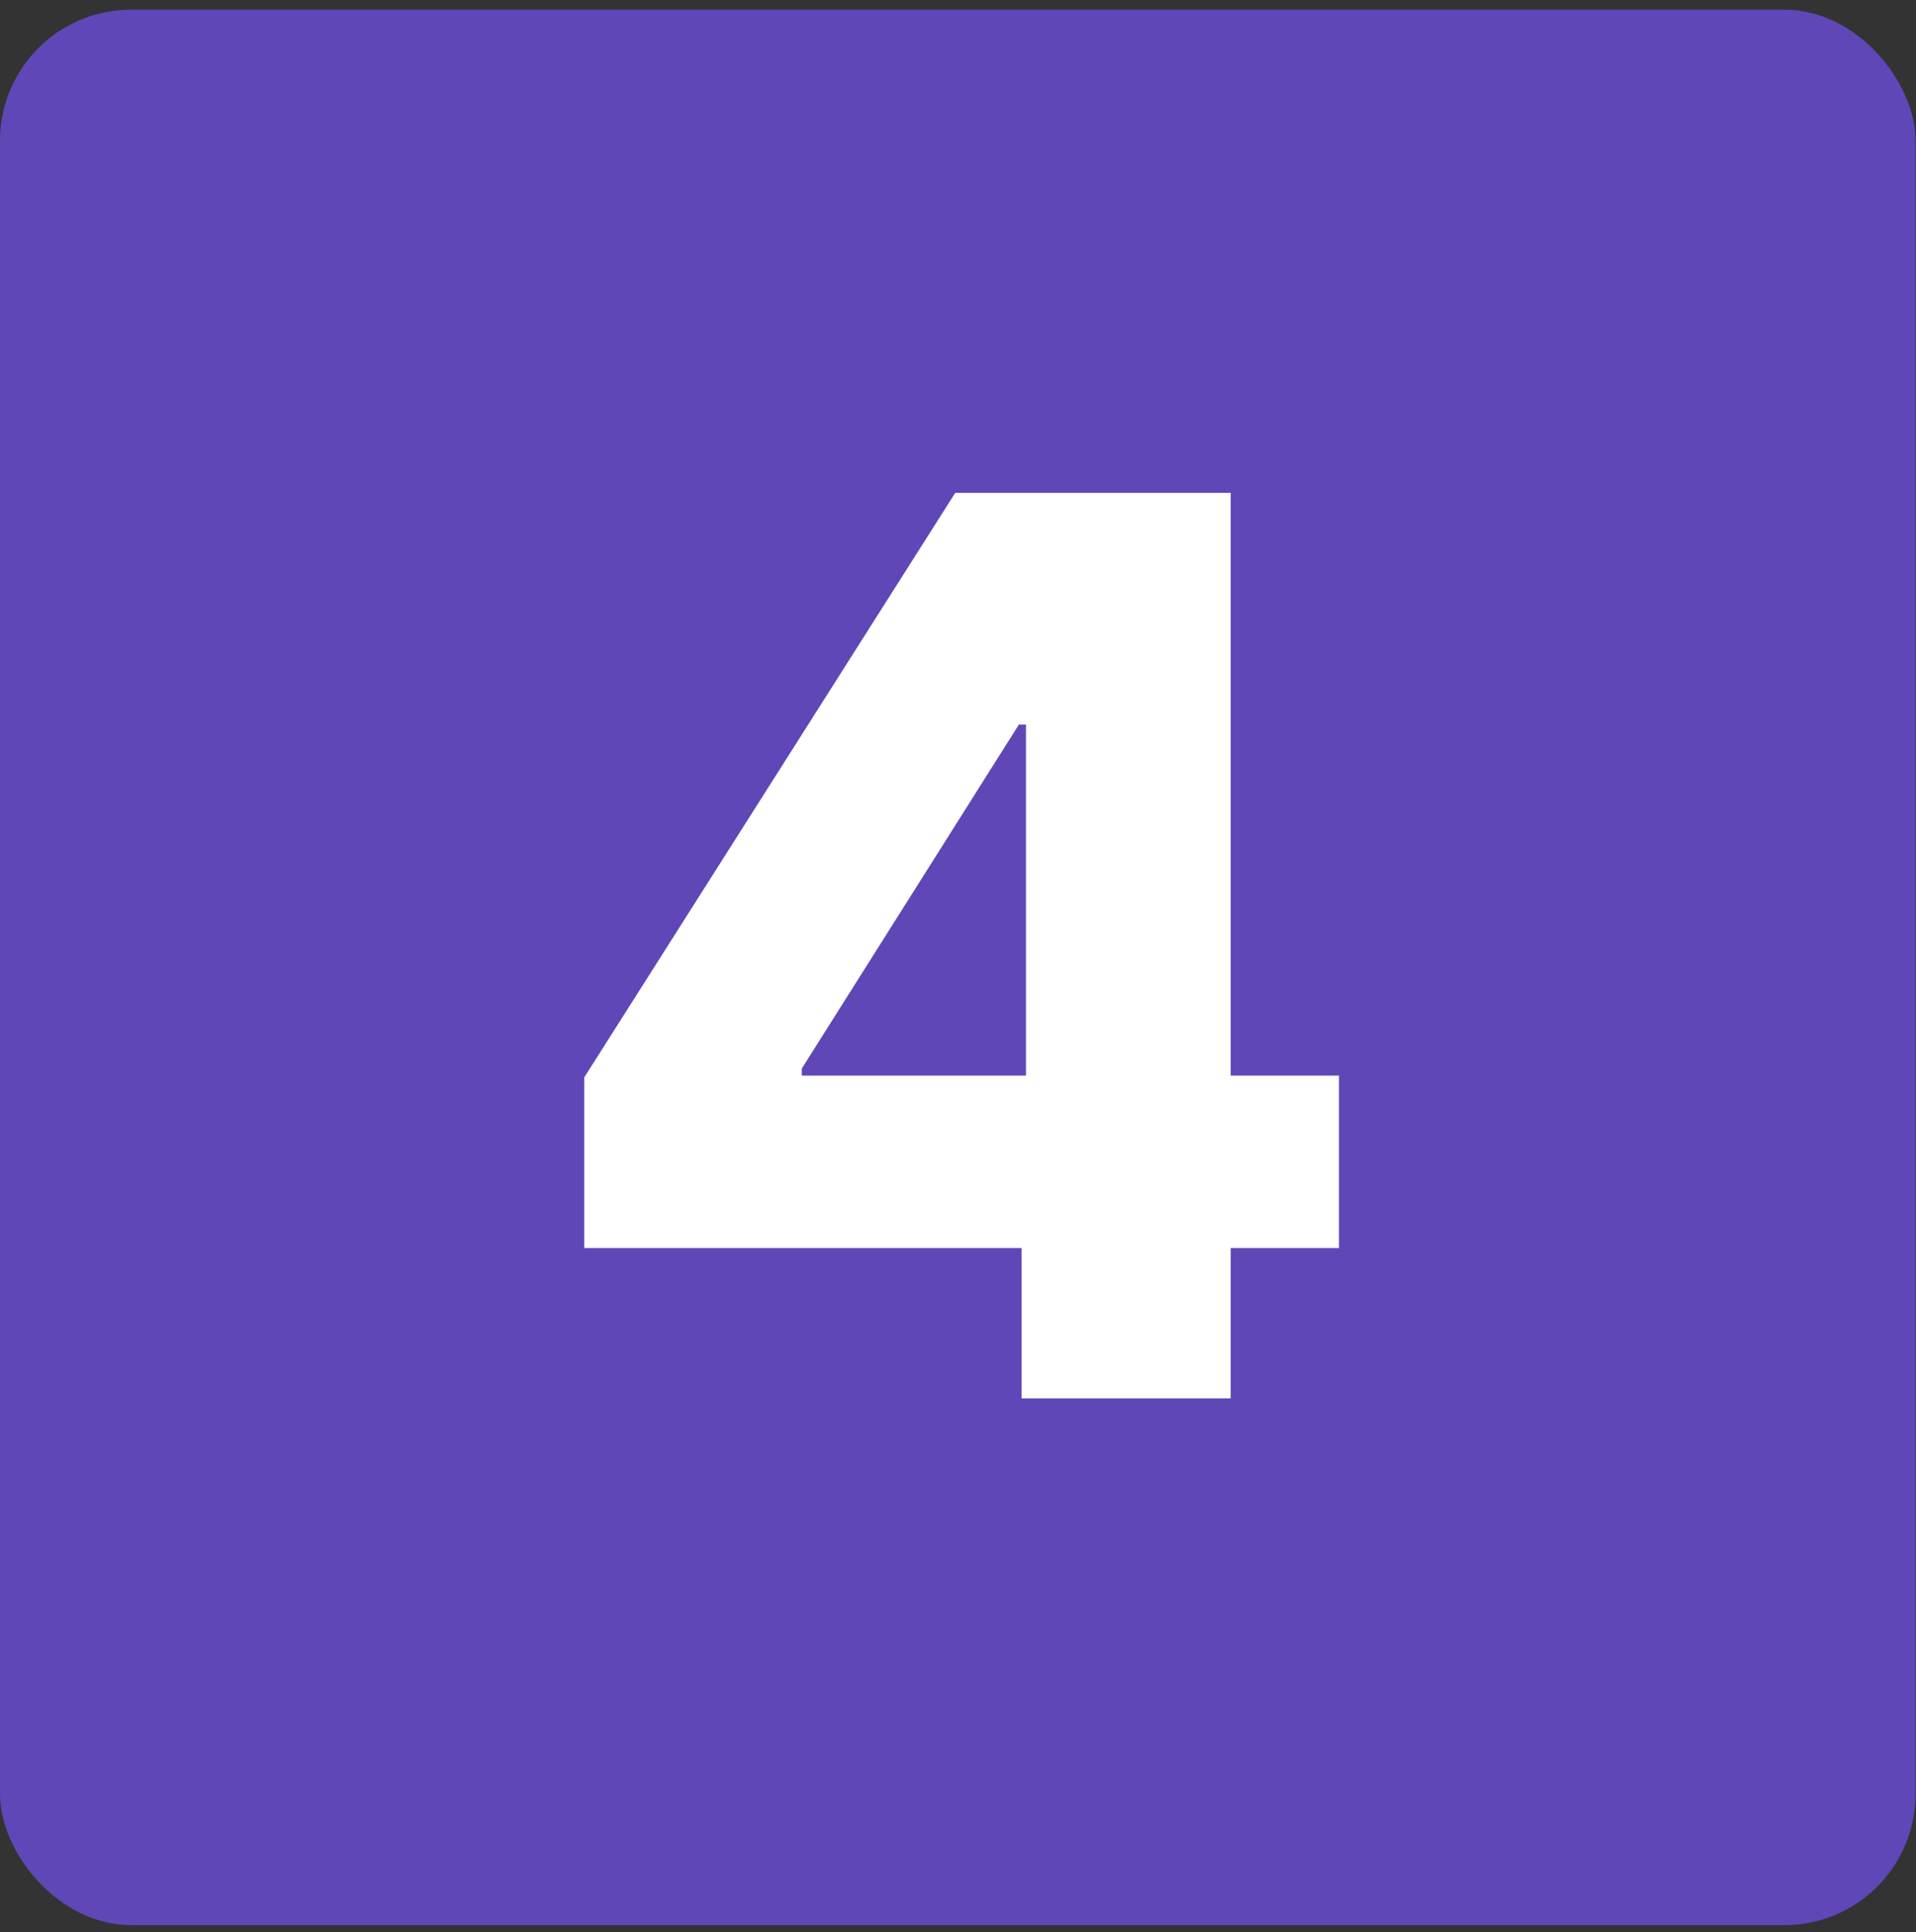 <svg xmlns="http://www.w3.org/2000/svg" width="117" height="118" viewBox="0 0 117 118" fill="none"><rect x="0" y="0" width="117" height="118" fill="#333333" stroke="none"/><g id="Icon"><rect id="Icon Box" y="0.591" width="116.97" height="116.97" rx="8" fill="#5F47B7"></rect><path id="Text" d="M35.678 76.214V65.792L58.331 30.099H67.591V44.247H62.219L48.962 65.252V65.684H81.766V76.214H35.678ZM62.381 85.394V73.028L62.651 68.465V30.099H75.151V85.394H62.381Z" fill="white"></path></g></svg>